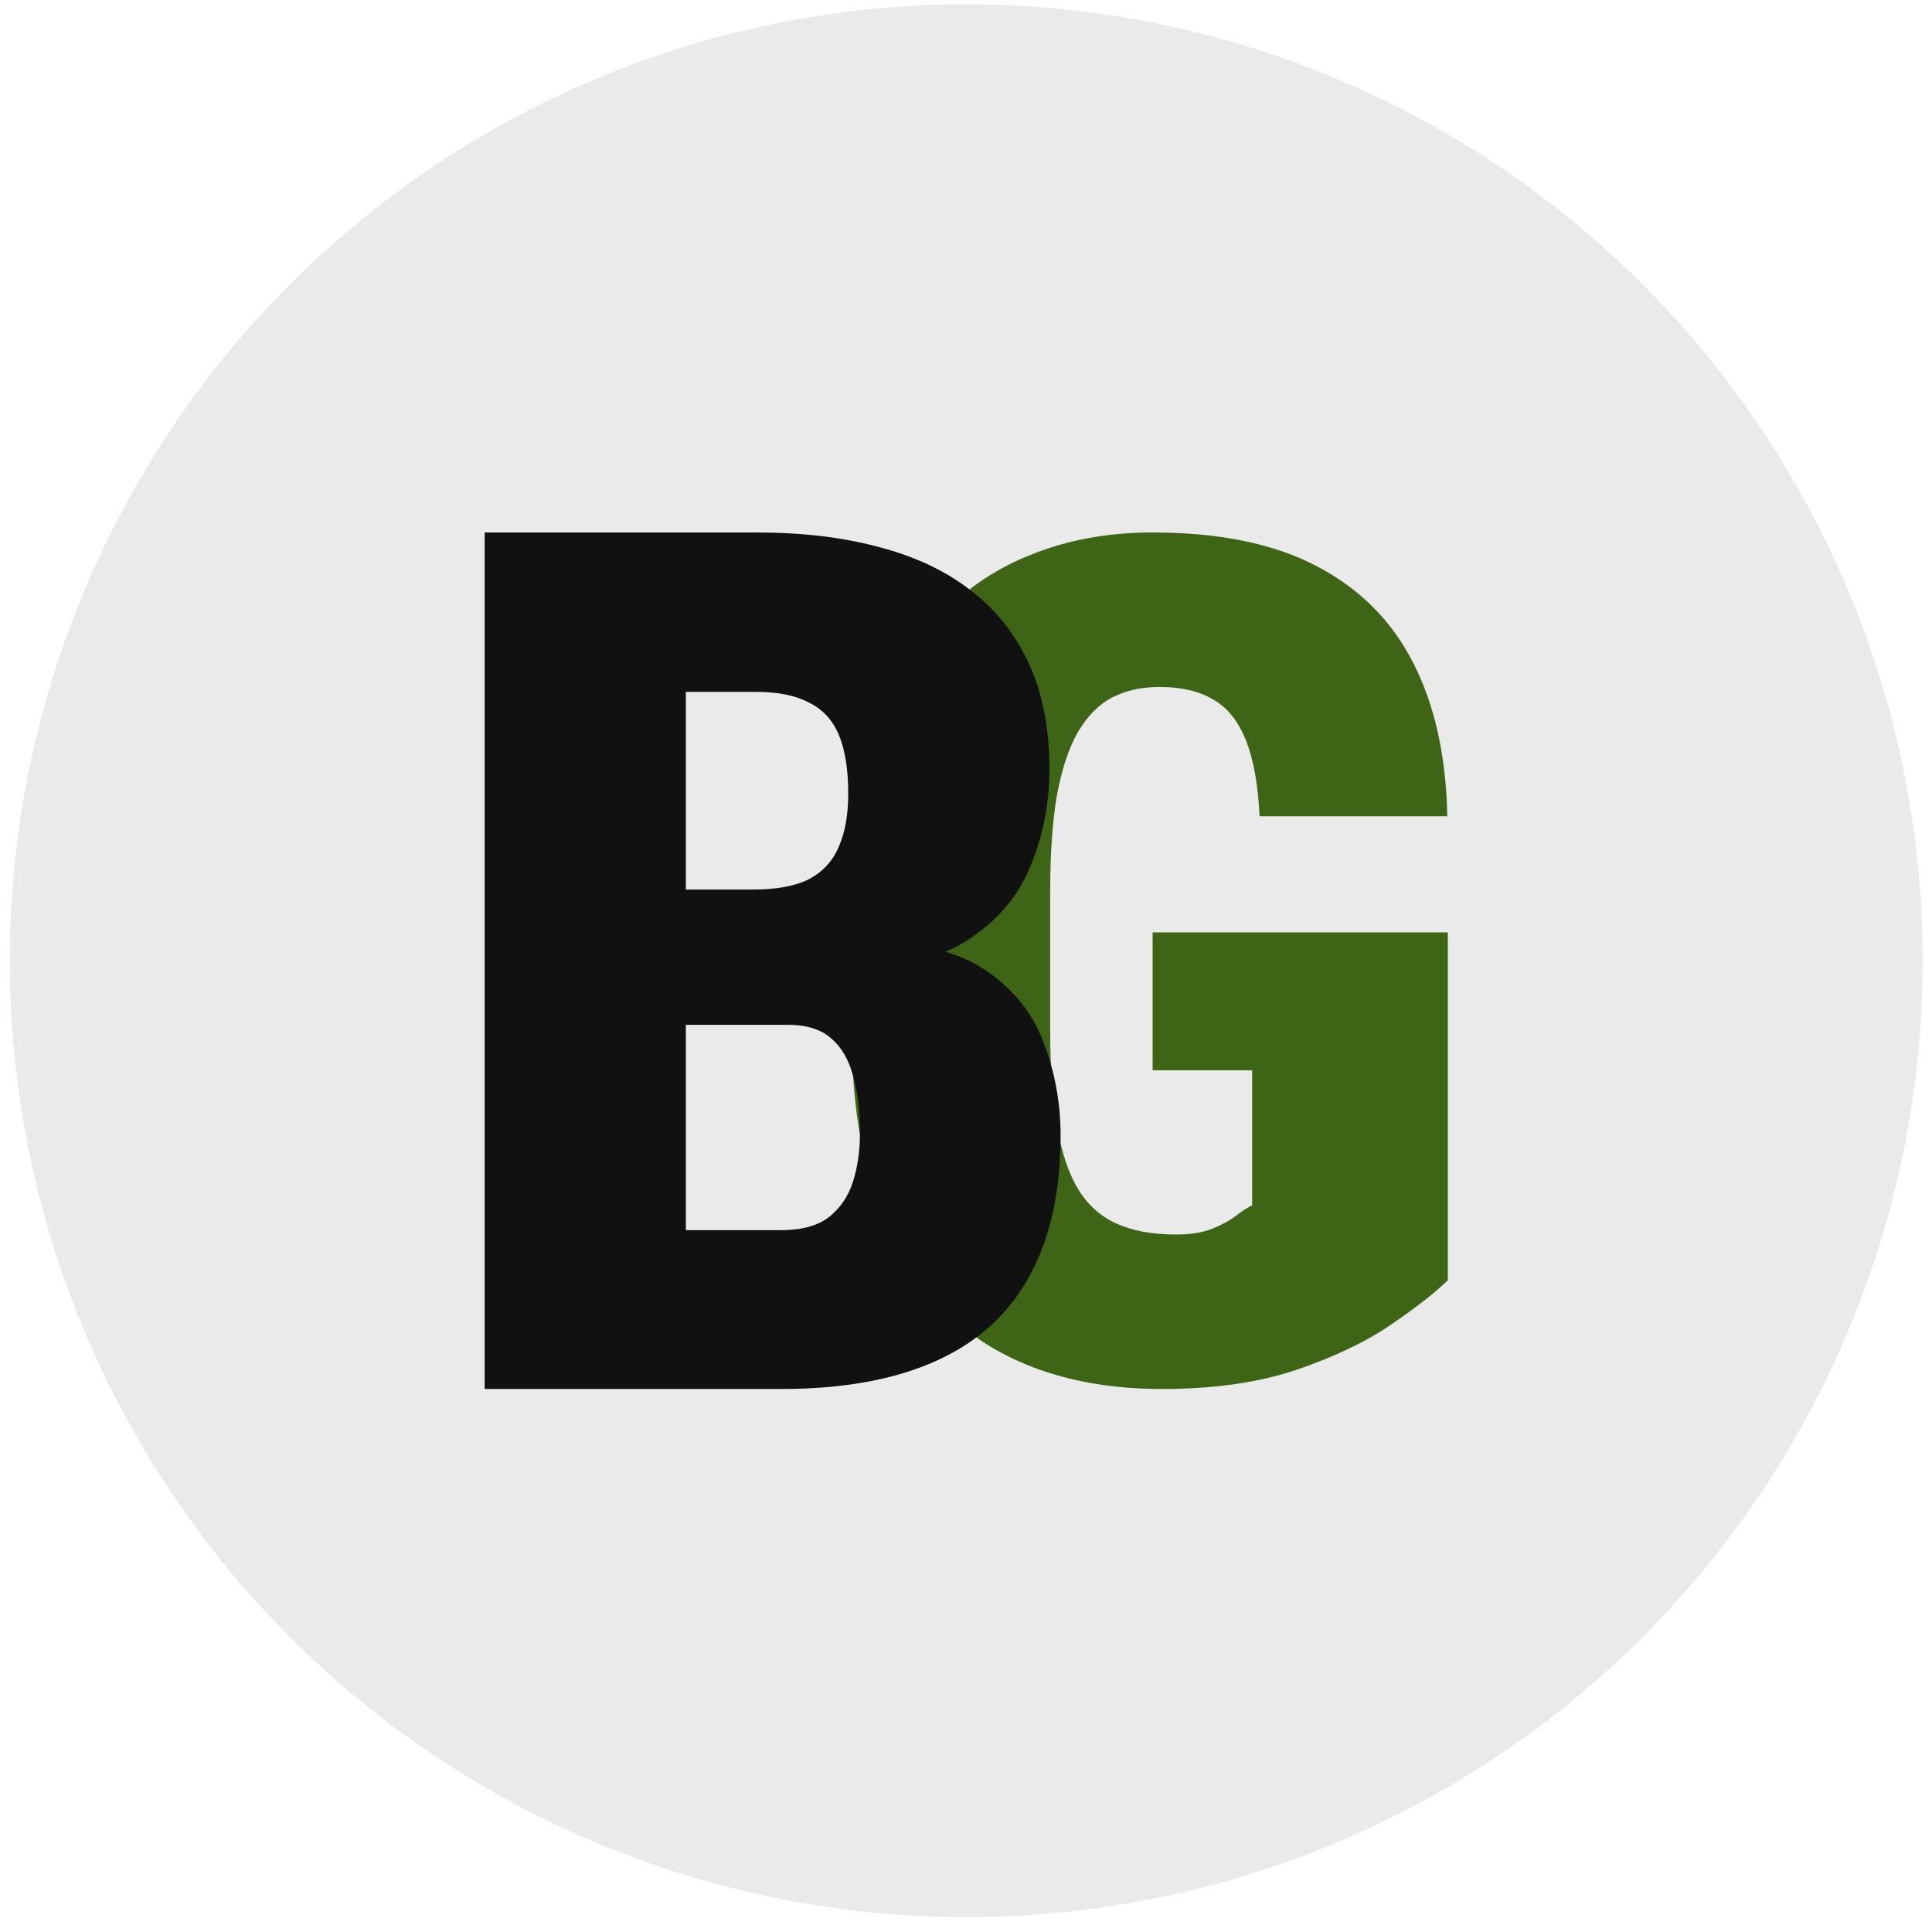 <?xml version="1.0" encoding="UTF-8"?> <svg xmlns="http://www.w3.org/2000/svg" width="101" height="101" viewBox="0 0 101 101" fill="none"><circle cx="50.513" cy="50.224" r="50" fill="#EAEAEA"></circle><path d="M75.69 48.744V66.93C75.012 67.588 74.015 68.365 72.698 69.263C71.382 70.16 69.727 70.948 67.733 71.626C65.759 72.284 63.426 72.613 60.734 72.613C58.242 72.613 55.998 72.234 54.004 71.476C52.01 70.718 50.305 69.572 48.889 68.036C47.494 66.481 46.417 64.537 45.659 62.204C44.901 59.851 44.523 57.069 44.523 53.858V46.65C44.523 43.459 44.901 40.678 45.659 38.305C46.437 35.932 47.523 33.978 48.919 32.442C50.315 30.907 51.97 29.76 53.885 29.003C55.799 28.225 57.923 27.836 60.256 27.836C63.745 27.836 66.607 28.424 68.84 29.601C71.093 30.777 72.778 32.472 73.895 34.685C75.012 36.879 75.6 39.541 75.66 42.672H65.849C65.769 41.017 65.53 39.691 65.131 38.694C64.732 37.697 64.164 36.989 63.426 36.57C62.688 36.131 61.751 35.912 60.614 35.912C59.697 35.912 58.88 36.091 58.162 36.45C57.464 36.809 56.866 37.407 56.367 38.245C55.889 39.062 55.52 40.159 55.261 41.535C55.021 42.911 54.901 44.596 54.901 46.59V53.858C54.901 55.833 55.021 57.508 55.261 58.883C55.5 60.259 55.869 61.356 56.367 62.174C56.866 62.991 57.534 63.59 58.371 63.968C59.209 64.347 60.246 64.537 61.482 64.537C62.24 64.537 62.868 64.437 63.366 64.237C63.865 64.038 64.284 63.809 64.623 63.55C64.962 63.29 65.241 63.111 65.46 63.011V55.952H60.256V48.744H75.69Z" fill="#3E6516"></path><path d="M41.206 53.576H31.919L31.857 46.503H39.361C40.611 46.503 41.596 46.319 42.313 45.95C43.031 45.56 43.543 44.996 43.851 44.258C44.179 43.52 44.343 42.597 44.343 41.49C44.343 40.219 44.179 39.194 43.851 38.415C43.523 37.636 43 37.072 42.282 36.724C41.585 36.355 40.673 36.17 39.545 36.17H35.855V72.613H25.337V27.836H39.545C41.944 27.836 44.087 28.092 45.973 28.605C47.859 29.097 49.458 29.855 50.77 30.881C52.103 31.906 53.118 33.197 53.815 34.755C54.512 36.293 54.861 38.108 54.861 40.199C54.861 42.023 54.522 43.735 53.846 45.334C53.19 46.934 52.052 48.236 50.432 49.24C48.812 50.224 46.588 50.737 43.759 50.778L41.206 53.576ZM40.837 72.613H29.305L32.933 64.309H40.837C41.903 64.309 42.733 64.084 43.328 63.633C43.923 63.161 44.343 62.546 44.589 61.788C44.835 61.008 44.958 60.147 44.958 59.204C44.958 58.056 44.835 57.062 44.589 56.221C44.363 55.38 43.984 54.735 43.451 54.284C42.918 53.812 42.17 53.576 41.206 53.576H33.303L33.364 46.503H42.498L45.019 49.332C47.705 49.209 49.807 49.63 51.324 50.593C52.841 51.557 53.907 52.828 54.522 54.407C55.137 55.985 55.445 57.636 55.445 59.358C55.445 62.29 54.901 64.74 53.815 66.708C52.749 68.676 51.129 70.152 48.956 71.136C46.783 72.121 44.076 72.613 40.837 72.613Z" fill="#111111"></path></svg> 